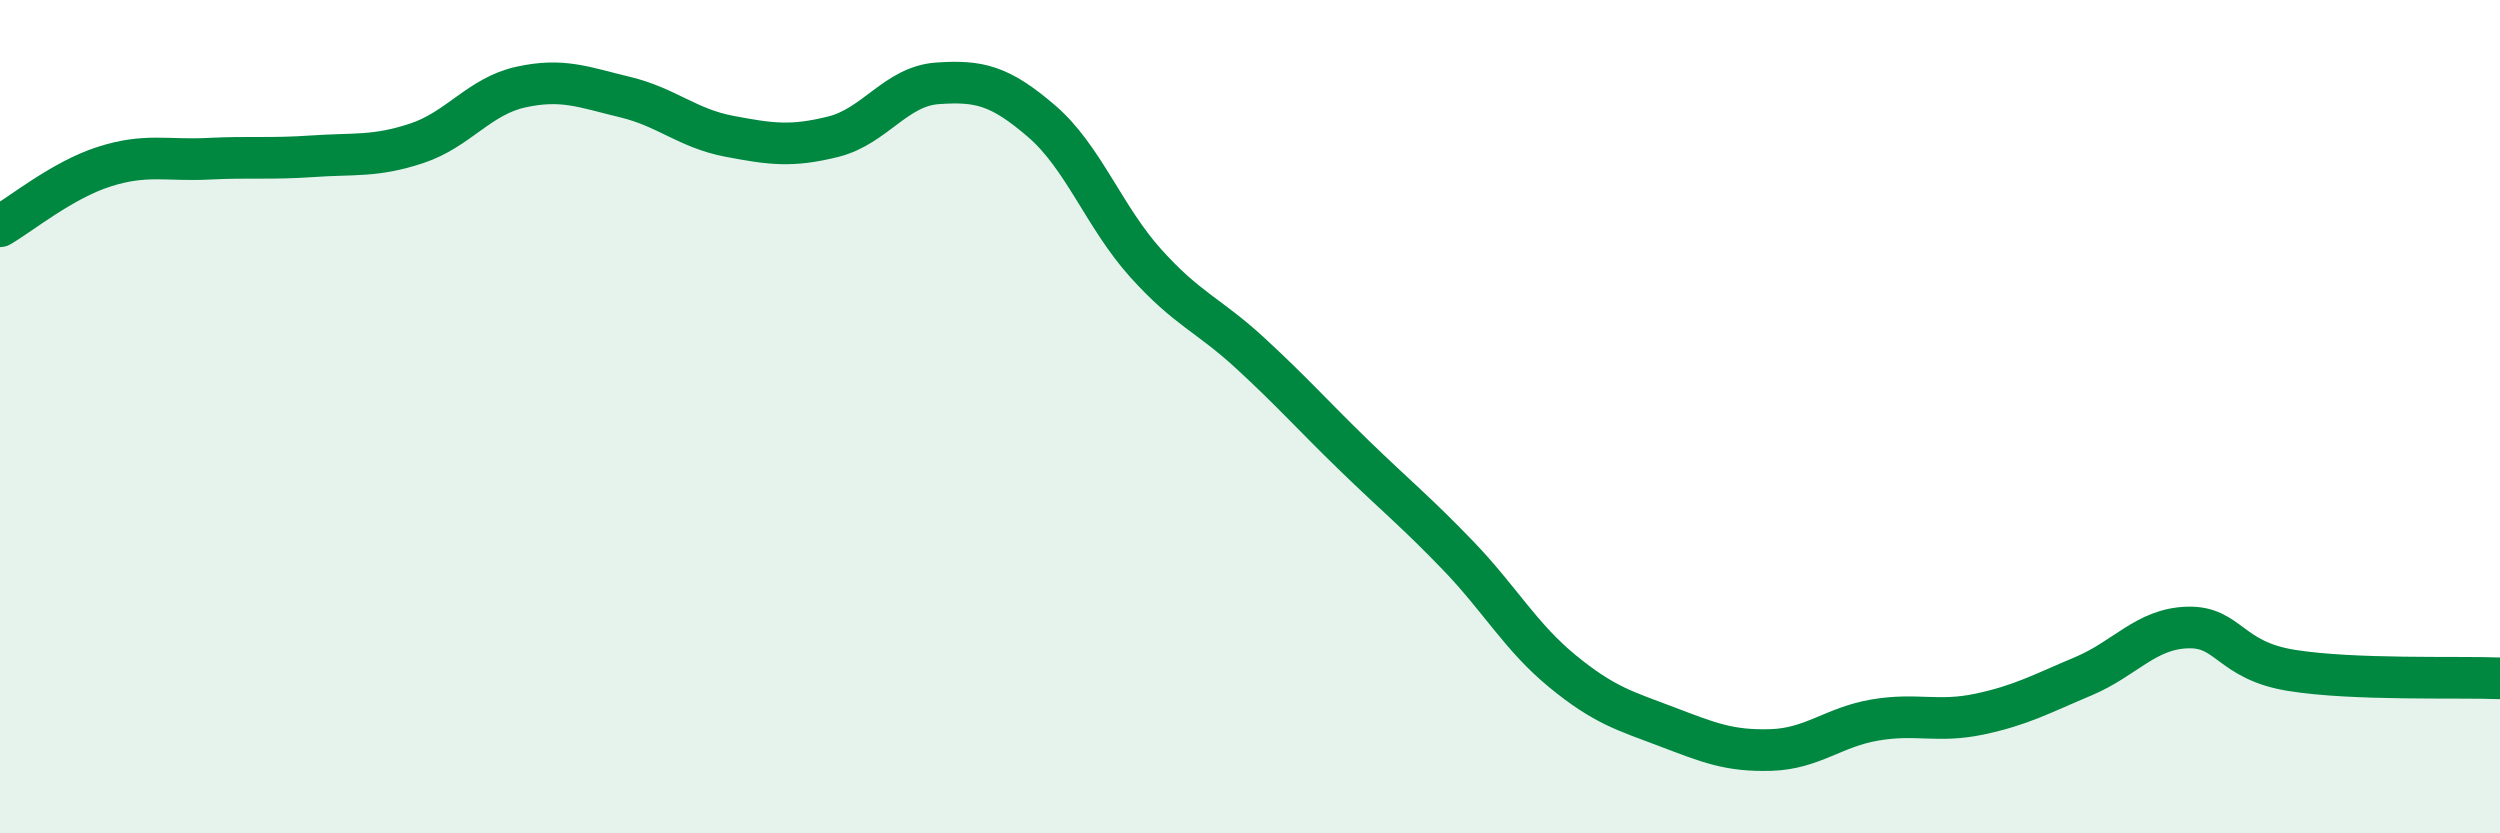 
    <svg width="60" height="20" viewBox="0 0 60 20" xmlns="http://www.w3.org/2000/svg">
      <path
        d="M 0,5.43 C 0.5,5.14 1.5,4.32 2.5,4 C 3.5,3.68 4,3.86 5,3.81 C 6,3.76 6.5,3.82 7.5,3.75 C 8.5,3.68 9,3.77 10,3.44 C 11,3.11 11.5,2.31 12.5,2.09 C 13.5,1.87 14,2.09 15,2.33 C 16,2.57 16.5,3.08 17.5,3.27 C 18.5,3.46 19,3.53 20,3.28 C 21,3.03 21.5,2.07 22.5,2 C 23.5,1.93 24,2.05 25,2.91 C 26,3.77 26.5,5.21 27.5,6.32 C 28.5,7.43 29,7.55 30,8.47 C 31,9.39 31.5,9.96 32.5,10.93 C 33.5,11.9 34,12.3 35,13.34 C 36,14.38 36.5,15.29 37.5,16.11 C 38.5,16.93 39,17.06 40,17.44 C 41,17.82 41.5,18.03 42.5,18 C 43.5,17.97 44,17.45 45,17.28 C 46,17.11 46.5,17.35 47.5,17.14 C 48.5,16.93 49,16.65 50,16.23 C 51,15.81 51.5,15.09 52.5,15.06 C 53.5,15.03 53.5,15.85 55,16.09 C 56.5,16.33 59,16.24 60,16.28L60 20L0 20Z"
        fill="#008740"
        opacity="0.1"
        stroke-linecap="round"
        stroke-linejoin="round"
      />
      <path
        d="M 0,5.43 C 0.5,5.14 1.5,4.32 2.5,4 C 3.5,3.68 4,3.86 5,3.81 C 6,3.76 6.5,3.82 7.5,3.75 C 8.5,3.68 9,3.77 10,3.44 C 11,3.11 11.5,2.31 12.5,2.09 C 13.5,1.87 14,2.09 15,2.33 C 16,2.57 16.5,3.08 17.5,3.27 C 18.5,3.46 19,3.53 20,3.28 C 21,3.03 21.5,2.07 22.5,2 C 23.5,1.93 24,2.05 25,2.91 C 26,3.77 26.5,5.21 27.5,6.32 C 28.5,7.43 29,7.55 30,8.47 C 31,9.39 31.5,9.96 32.5,10.93 C 33.5,11.9 34,12.3 35,13.34 C 36,14.38 36.5,15.29 37.5,16.11 C 38.5,16.93 39,17.06 40,17.44 C 41,17.82 41.5,18.03 42.5,18 C 43.5,17.97 44,17.45 45,17.28 C 46,17.11 46.5,17.35 47.5,17.14 C 48.5,16.93 49,16.65 50,16.23 C 51,15.81 51.5,15.09 52.5,15.06 C 53.5,15.03 53.5,15.85 55,16.09 C 56.5,16.33 59,16.24 60,16.28"
        stroke="#008740"
        stroke-width="1"
        fill="none"
        stroke-linecap="round"
        stroke-linejoin="round"
      />
    </svg>
  
